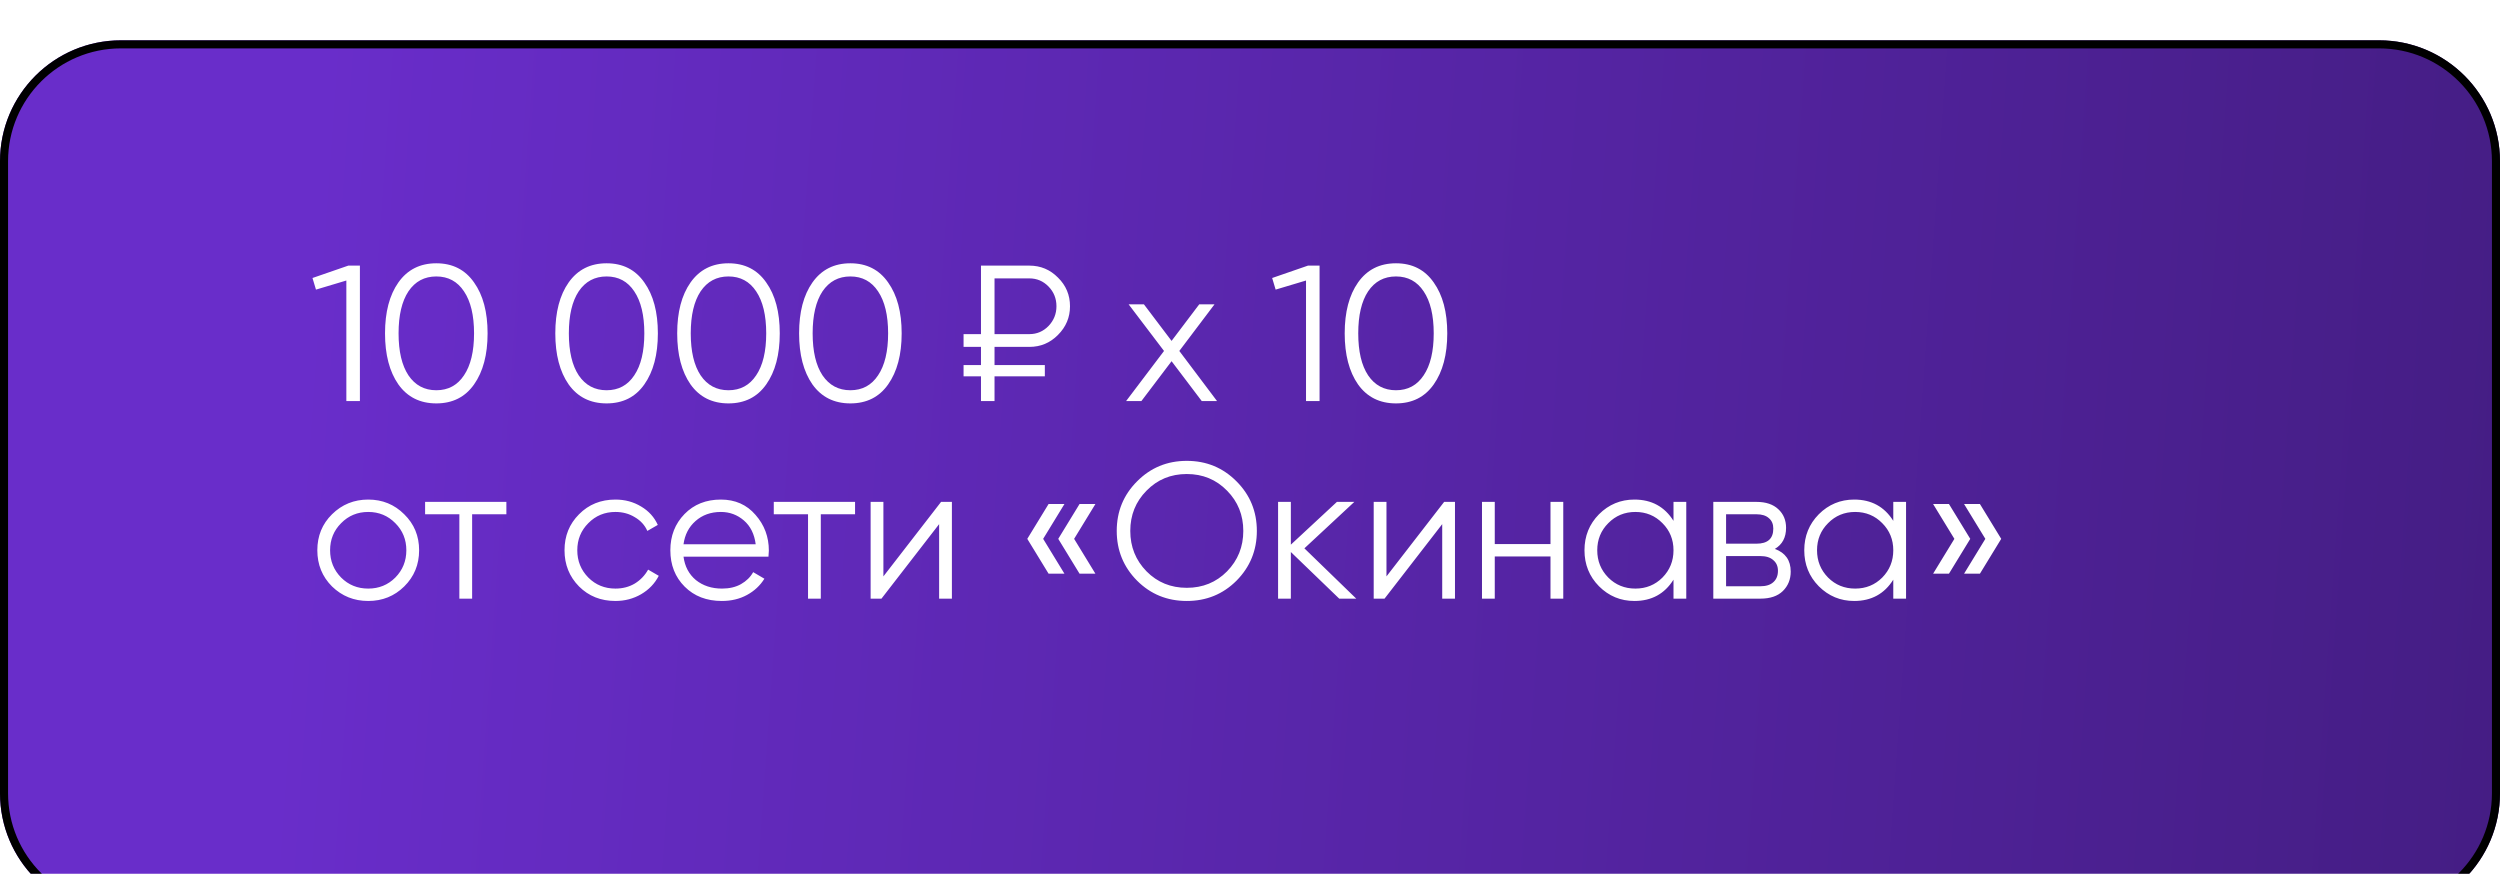 <?xml version="1.0" encoding="UTF-8"?> <svg xmlns="http://www.w3.org/2000/svg" width="329" height="115" viewBox="0 0 329 115" fill="none"><g filter="url(#filter0_ii_2007_1243)" data-figma-bg-blur-radius="10.9298"><path d="M0 15.917C0 7.126 7.126 0 15.917 0H313.083C321.874 0 329 7.126 329 15.917V99.083C329 107.874 321.874 115 313.083 115H15.917C7.126 115 0 107.874 0 99.083V15.917Z" fill="url(#paint0_linear_2007_1243)"></path><path d="M15.917 0.53H313.083C321.581 0.53 328.47 7.419 328.47 15.917V99.083C328.47 107.581 321.581 114.47 313.083 114.47H15.917C7.419 114.47 0.53 107.581 0.53 99.083V15.917C0.53 7.419 7.419 0.53 15.917 0.53Z" stroke="black" stroke-width="1.061"></path></g><path d="M45.835 34.955H47.363V52.782H45.58V36.916L41.582 38.113L41.123 36.585L45.835 34.955ZM62.385 50.592C61.213 52.256 59.558 53.088 57.418 53.088C55.279 53.088 53.615 52.256 52.427 50.592C51.255 48.911 50.669 46.67 50.669 43.869C50.669 41.067 51.255 38.835 52.427 37.171C53.615 35.49 55.279 34.649 57.418 34.649C59.558 34.649 61.213 35.49 62.385 37.171C63.573 38.835 64.167 41.067 64.167 43.869C64.167 46.67 63.573 48.911 62.385 50.592ZM53.751 49.395C54.634 50.702 55.856 51.356 57.418 51.356C58.98 51.356 60.194 50.702 61.06 49.395C61.943 48.088 62.385 46.246 62.385 43.869C62.385 41.492 61.943 39.65 61.06 38.342C60.194 37.035 58.98 36.381 57.418 36.381C55.856 36.381 54.634 37.035 53.751 38.342C52.885 39.65 52.452 41.492 52.452 43.869C52.452 46.246 52.885 48.088 53.751 49.395ZM84.793 50.592C83.621 52.256 81.966 53.088 79.827 53.088C77.688 53.088 76.024 52.256 74.835 50.592C73.664 48.911 73.078 46.67 73.078 43.869C73.078 41.067 73.664 38.835 74.835 37.171C76.024 35.49 77.688 34.649 79.827 34.649C81.966 34.649 83.621 35.49 84.793 37.171C85.981 38.835 86.576 41.067 86.576 43.869C86.576 46.67 85.981 48.911 84.793 50.592ZM76.159 49.395C77.042 50.702 78.265 51.356 79.827 51.356C81.389 51.356 82.603 50.702 83.469 49.395C84.351 48.088 84.793 46.246 84.793 43.869C84.793 41.492 84.351 39.65 83.469 38.342C82.603 37.035 81.389 36.381 79.827 36.381C78.265 36.381 77.042 37.035 76.159 38.342C75.293 39.65 74.861 41.492 74.861 43.869C74.861 46.246 75.293 48.088 76.159 49.395ZM100.834 50.592C99.663 52.256 98.007 53.088 95.868 53.088C93.729 53.088 92.065 52.256 90.877 50.592C89.705 48.911 89.119 46.67 89.119 43.869C89.119 41.067 89.705 38.835 90.877 37.171C92.065 35.49 93.729 34.649 95.868 34.649C98.007 34.649 99.663 35.49 100.834 37.171C102.023 38.835 102.617 41.067 102.617 43.869C102.617 46.67 102.023 48.911 100.834 50.592ZM92.201 49.395C93.084 50.702 94.306 51.356 95.868 51.356C97.43 51.356 98.644 50.702 99.51 49.395C100.393 48.088 100.834 46.246 100.834 43.869C100.834 41.492 100.393 39.65 99.51 38.342C98.644 37.035 97.43 36.381 95.868 36.381C94.306 36.381 93.084 37.035 92.201 38.342C91.335 39.65 90.902 41.492 90.902 43.869C90.902 46.246 91.335 48.088 92.201 49.395ZM116.876 50.592C115.704 52.256 114.049 53.088 111.91 53.088C109.77 53.088 108.107 52.256 106.918 50.592C105.747 48.911 105.161 46.67 105.161 43.869C105.161 41.067 105.747 38.835 106.918 37.171C108.107 35.49 109.77 34.649 111.91 34.649C114.049 34.649 115.704 35.49 116.876 37.171C118.064 38.835 118.659 41.067 118.659 43.869C118.659 46.67 118.064 48.911 116.876 50.592ZM108.242 49.395C109.125 50.702 110.348 51.356 111.91 51.356C113.472 51.356 114.686 50.702 115.552 49.395C116.434 48.088 116.876 46.246 116.876 43.869C116.876 41.492 116.434 39.65 115.552 38.342C114.686 37.035 113.472 36.381 111.91 36.381C110.348 36.381 109.125 37.035 108.242 38.342C107.376 39.65 106.944 41.492 106.944 43.869C106.944 46.246 107.376 48.088 108.242 49.395ZM135.464 45.651H130.88V48.045H137.501V49.522H130.88V52.782H129.097V49.522H126.805V48.045H129.097V45.651H126.805V43.971H129.097V34.955H135.464C136.941 34.955 138.198 35.481 139.233 36.534C140.286 37.57 140.812 38.826 140.812 40.303C140.812 41.763 140.286 43.02 139.233 44.072C138.198 45.125 136.941 45.651 135.464 45.651ZM130.88 36.636V43.971H135.464C136.449 43.971 137.289 43.614 137.985 42.901C138.681 42.171 139.029 41.305 139.029 40.303C139.029 39.285 138.681 38.419 137.985 37.706C137.289 36.992 136.449 36.636 135.464 36.636H130.88ZM160.163 52.782H158.152L154.179 47.536L150.206 52.782H148.194L153.185 46.186L148.525 40.048H150.537L154.179 44.862L157.82 40.048H159.832L155.197 46.186L160.163 52.782ZM172.127 34.955H173.655V52.782H171.872V36.916L167.874 38.113L167.416 36.585L172.127 34.955ZM188.677 50.592C187.506 52.256 185.85 53.088 183.711 53.088C181.572 53.088 179.908 52.256 178.719 50.592C177.548 48.911 176.962 46.67 176.962 43.869C176.962 41.067 177.548 38.835 178.719 37.171C179.908 35.49 181.572 34.649 183.711 34.649C185.85 34.649 187.506 35.49 188.677 37.171C189.865 38.835 190.46 41.067 190.46 43.869C190.46 46.67 189.865 48.911 188.677 50.592ZM180.044 49.395C180.926 50.702 182.149 51.356 183.711 51.356C185.273 51.356 186.487 50.702 187.353 49.395C188.236 48.088 188.677 46.246 188.677 43.869C188.677 41.492 188.236 39.65 187.353 38.342C186.487 37.035 185.273 36.381 183.711 36.381C182.149 36.381 180.926 37.035 180.044 38.342C179.178 39.65 178.745 41.492 178.745 43.869C178.745 46.246 179.178 48.088 180.044 49.395ZM53.195 77.178C51.904 78.451 50.325 79.088 48.458 79.088C46.59 79.088 45.003 78.451 43.695 77.178C42.405 75.887 41.76 74.3 41.76 72.415C41.76 70.531 42.405 68.952 43.695 67.678C45.003 66.388 46.59 65.743 48.458 65.743C50.325 65.743 51.904 66.388 53.195 67.678C54.502 68.952 55.156 70.531 55.156 72.415C55.156 74.3 54.502 75.887 53.195 77.178ZM44.892 76.006C45.86 76.974 47.049 77.458 48.458 77.458C49.867 77.458 51.056 76.974 52.023 76.006C52.991 75.022 53.475 73.825 53.475 72.415C53.475 71.006 52.991 69.818 52.023 68.85C51.056 67.865 49.867 67.373 48.458 67.373C47.049 67.373 45.86 67.865 44.892 68.85C43.925 69.818 43.441 71.006 43.441 72.415C43.441 73.825 43.925 75.022 44.892 76.006ZM66.639 66.049V67.678H62.132V78.782H60.451V67.678H55.943V66.049H66.639ZM80.989 79.088C79.07 79.088 77.474 78.451 76.201 77.178C74.927 75.887 74.29 74.3 74.29 72.415C74.29 70.531 74.927 68.952 76.201 67.678C77.474 66.388 79.07 65.743 80.989 65.743C82.245 65.743 83.374 66.049 84.376 66.66C85.377 67.254 86.107 68.06 86.566 69.079L85.191 69.869C84.851 69.105 84.299 68.502 83.535 68.06C82.788 67.602 81.939 67.373 80.989 67.373C79.579 67.373 78.391 67.865 77.423 68.85C76.455 69.818 75.971 71.006 75.971 72.415C75.971 73.825 76.455 75.022 77.423 76.006C78.391 76.974 79.579 77.458 80.989 77.458C81.939 77.458 82.788 77.237 83.535 76.796C84.282 76.337 84.868 75.726 85.293 74.962L86.693 75.777C86.167 76.796 85.394 77.602 84.376 78.197C83.357 78.791 82.228 79.088 80.989 79.088ZM94.865 65.743C96.75 65.743 98.269 66.414 99.424 67.755C100.595 69.079 101.181 70.65 101.181 72.466C101.181 72.653 101.164 72.916 101.13 73.256H89.95C90.12 74.546 90.663 75.573 91.58 76.337C92.513 77.084 93.66 77.458 95.018 77.458C95.986 77.458 96.817 77.263 97.514 76.872C98.227 76.465 98.761 75.938 99.118 75.293L100.595 76.159C100.035 77.059 99.271 77.772 98.303 78.298C97.335 78.825 96.232 79.088 94.992 79.088C92.989 79.088 91.359 78.46 90.103 77.203C88.846 75.947 88.218 74.351 88.218 72.415C88.218 70.514 88.838 68.926 90.077 67.653C91.317 66.38 92.912 65.743 94.865 65.743ZM94.865 67.373C93.541 67.373 92.429 67.772 91.529 68.57C90.646 69.351 90.12 70.37 89.95 71.626H99.449C99.279 70.285 98.761 69.24 97.896 68.493C97.03 67.746 96.02 67.373 94.865 67.373ZM112.525 66.049V67.678H108.018V78.782H106.337V67.678H101.829V66.049H112.525ZM123.844 66.049H125.27V78.782H123.589V68.977L116 78.782H114.574V66.049H116.255V75.853L123.844 66.049ZM140.081 66.329L137.28 70.913L140.081 75.497H137.993L135.191 70.913L137.993 66.329H140.081ZM144.156 66.329L141.355 70.913L144.156 75.497H142.068L139.266 70.913L142.068 66.329H144.156ZM162.727 76.414C160.944 78.197 158.762 79.088 156.181 79.088C153.601 79.088 151.419 78.197 149.636 76.414C147.854 74.614 146.962 72.432 146.962 69.869C146.962 67.305 147.854 65.132 149.636 63.349C151.419 61.549 153.601 60.649 156.181 60.649C158.762 60.649 160.944 61.549 162.727 63.349C164.509 65.132 165.401 67.305 165.401 69.869C165.401 72.432 164.509 74.614 162.727 76.414ZM150.884 75.191C152.31 76.635 154.076 77.356 156.181 77.356C158.287 77.356 160.052 76.635 161.479 75.191C162.905 73.731 163.618 71.957 163.618 69.869C163.618 67.78 162.905 66.015 161.479 64.571C160.052 63.111 158.287 62.381 156.181 62.381C154.076 62.381 152.31 63.111 150.884 64.571C149.458 66.015 148.745 67.78 148.745 69.869C148.745 71.957 149.458 73.731 150.884 75.191ZM178.483 78.782H176.242L169.876 72.645V78.782H168.195V66.049H169.876V71.677L175.937 66.049H178.229L171.658 72.161L178.483 78.782ZM190.049 66.049H191.475V78.782H189.795V68.977L182.205 78.782H180.779V66.049H182.46V75.853L190.049 66.049ZM204.045 66.049H205.726V78.782H204.045V73.23H196.711V78.782H195.03V66.049H196.711V71.6H204.045V66.049ZM220.232 66.049H221.913V78.782H220.232V76.286C219.06 78.154 217.345 79.088 215.087 79.088C213.271 79.088 211.717 78.443 210.427 77.152C209.153 75.862 208.517 74.283 208.517 72.415C208.517 70.548 209.153 68.969 210.427 67.678C211.717 66.388 213.271 65.743 215.087 65.743C217.345 65.743 219.06 66.677 220.232 68.544V66.049ZM211.649 76.006C212.617 76.974 213.805 77.458 215.215 77.458C216.624 77.458 217.812 76.974 218.78 76.006C219.748 75.022 220.232 73.825 220.232 72.415C220.232 71.006 219.748 69.818 218.78 68.85C217.812 67.865 216.624 67.373 215.215 67.373C213.805 67.373 212.617 67.865 211.649 68.85C210.681 69.818 210.198 71.006 210.198 72.415C210.198 73.825 210.681 75.022 211.649 76.006ZM233.57 72.237C234.962 72.746 235.658 73.74 235.658 75.217C235.658 76.252 235.31 77.11 234.614 77.789C233.935 78.451 232.95 78.782 231.66 78.782H225.471V66.049H231.151C232.39 66.049 233.349 66.371 234.029 67.016C234.708 67.644 235.047 68.459 235.047 69.461C235.047 70.734 234.555 71.66 233.57 72.237ZM231.151 67.678H227.152V71.549H231.151C232.628 71.549 233.366 70.887 233.366 69.563C233.366 68.969 233.171 68.51 232.781 68.188C232.407 67.848 231.864 67.678 231.151 67.678ZM231.66 77.152C232.407 77.152 232.976 76.974 233.366 76.618C233.774 76.261 233.978 75.76 233.978 75.115C233.978 74.521 233.774 74.054 233.366 73.714C232.976 73.358 232.407 73.179 231.66 73.179H227.152V77.152H231.66ZM249.156 66.049H250.837V78.782H249.156V76.286C247.985 78.154 246.27 79.088 244.012 79.088C242.195 79.088 240.642 78.443 239.351 77.152C238.078 75.862 237.441 74.283 237.441 72.415C237.441 70.548 238.078 68.969 239.351 67.678C240.642 66.388 242.195 65.743 244.012 65.743C246.27 65.743 247.985 66.677 249.156 68.544V66.049ZM240.574 76.006C241.541 76.974 242.73 77.458 244.139 77.458C245.548 77.458 246.737 76.974 247.705 76.006C248.672 75.022 249.156 73.825 249.156 72.415C249.156 71.006 248.672 69.818 247.705 68.85C246.737 67.865 245.548 67.373 244.139 67.373C242.73 67.373 241.541 67.865 240.574 68.85C239.606 69.818 239.122 71.006 239.122 72.415C239.122 73.825 239.606 75.022 240.574 76.006ZM256.484 66.329L259.286 70.913L256.484 75.497H254.396L257.197 70.913L254.396 66.329H256.484ZM260.559 66.329L263.36 70.913L260.559 75.497H258.471L261.272 70.913L258.471 66.329H260.559Z" fill="white"></path><defs><filter id="filter0_ii_2007_1243" x="-10.93" y="-10.93" width="350.86" height="136.86" filterUnits="userSpaceOnUse" color-interpolation-filters="sRGB"><feFlood flood-opacity="0" result="BackgroundImageFix"></feFlood><feBlend mode="normal" in="SourceGraphic" in2="BackgroundImageFix" result="shape"></feBlend><feColorMatrix in="SourceAlpha" type="matrix" values="0 0 0 0 0 0 0 0 0 0 0 0 0 0 0 0 0 0 127 0" result="hardAlpha"></feColorMatrix><feOffset></feOffset><feGaussianBlur stdDeviation="11.407"></feGaussianBlur><feComposite in2="hardAlpha" operator="arithmetic" k2="-1" k3="1"></feComposite><feColorMatrix type="matrix" values="0 0 0 0 0.129 0 0 0 0 0.083 0 0 0 0 0.266 0 0 0 0.05 0"></feColorMatrix><feBlend mode="normal" in2="shape" result="effect1_innerShadow_2007_1243"></feBlend><feColorMatrix in="SourceAlpha" type="matrix" values="0 0 0 0 0 0 0 0 0 0 0 0 0 0 0 0 0 0 127 0" result="hardAlpha"></feColorMatrix><feOffset dy="5.306"></feOffset><feGaussianBlur stdDeviation="2.706"></feGaussianBlur><feComposite in2="hardAlpha" operator="arithmetic" k2="-1" k3="1"></feComposite><feColorMatrix type="matrix" values="0 0 0 0 1 0 0 0 0 1 0 0 0 0 1 0 0 0 0.15 0"></feColorMatrix><feBlend mode="normal" in2="effect1_innerShadow_2007_1243" result="effect2_innerShadow_2007_1243"></feBlend></filter><clipPath id="bgblur_0_2007_1243_clip_path" transform="translate(10.93 10.93)"><path d="M0 15.917C0 7.126 7.126 0 15.917 0H313.083C321.874 0 329 7.126 329 15.917V99.083C329 107.874 321.874 115 313.083 115H15.917C7.126 115 0 107.874 0 99.083V15.917Z"></path></clipPath><linearGradient id="paint0_linear_2007_1243" x1="29.195" y1="58.028" x2="463.772" y2="89.074" gradientUnits="userSpaceOnUse"><stop offset="0.021" stop-color="#692DCA"></stop><stop offset="1" stop-color="#341664"></stop></linearGradient></defs></svg> 